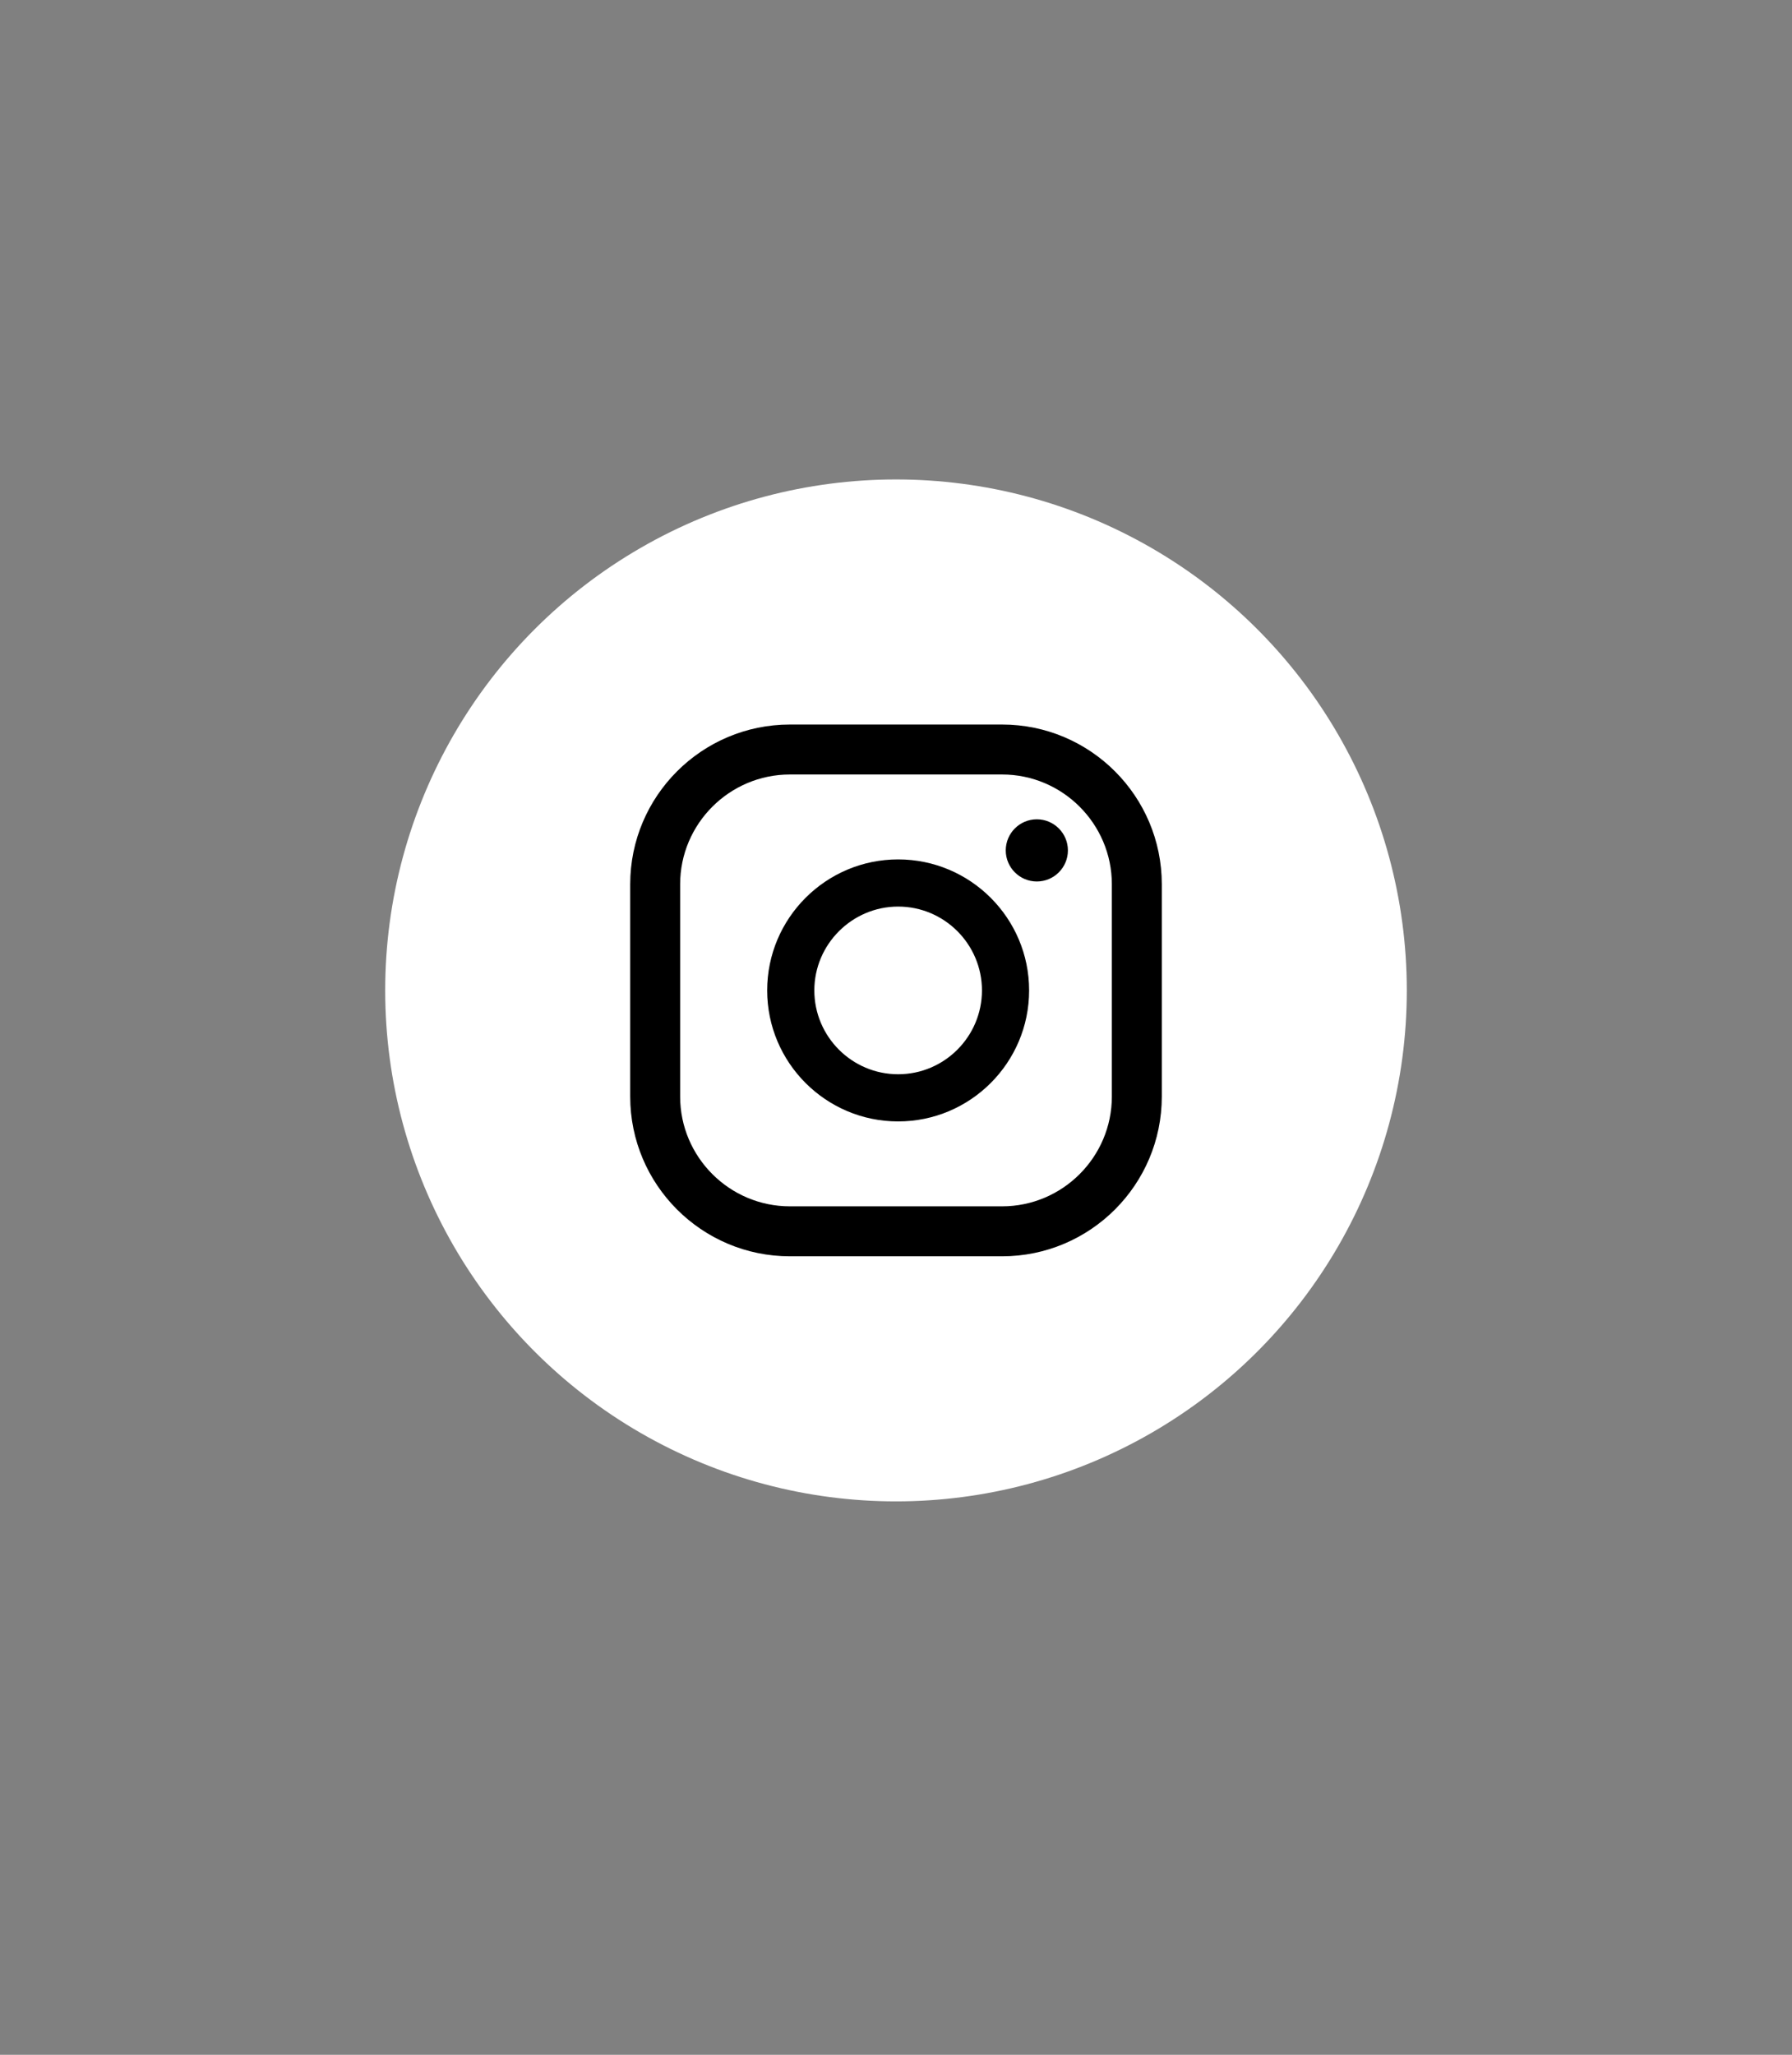 <?xml version="1.0" encoding="UTF-8"?> <svg xmlns="http://www.w3.org/2000/svg" xmlns:xlink="http://www.w3.org/1999/xlink" version="1.1" x="0px" y="0px" viewBox="0 0 83.6 95.83" style="enable-background:new 0 0 83.6 95.83;" xml:space="preserve"><rect x="0" y="0" width="83.6" height="95.83" fill="#808080" stroke="none"/> <style type="text/css"> .st0{fill:#FFFFFF;} </style> <g id="BACKGROUND"> </g> <g id="ELEMENTS"> <g> <circle class="st0" cx="41.8" cy="46.19" r="23.83"></circle> <g> <path d="M48.37,38.21c-0.8,0-1.45,0.65-1.45,1.45c0,0.8,0.65,1.45,1.45,1.45c0.8,0,1.45-0.65,1.45-1.45 C49.82,38.86,49.17,38.21,48.37,38.21z"></path> <path d="M41.9,40.08c-3.37,0-6.11,2.74-6.11,6.11c0,3.37,2.74,6.11,6.11,6.11c3.37,0,6.11-2.74,6.11-6.11 C48.01,42.82,45.27,40.08,41.9,40.08z M41.9,50.1c-2.16,0-3.91-1.76-3.91-3.91s1.76-3.91,3.91-3.91c2.16,0,3.91,1.76,3.91,3.91 S44.06,50.1,41.9,50.1z"></path> <path d="M46.75,58.59h-9.9c-4.11,0-7.45-3.34-7.45-7.45v-9.9c0-4.11,3.34-7.45,7.45-7.45h9.9c4.11,0,7.45,3.34,7.45,7.45v9.9 C54.2,55.25,50.86,58.59,46.75,58.59z M36.85,36.12c-2.82,0-5.12,2.3-5.12,5.12v9.9c0,2.82,2.3,5.12,5.12,5.12h9.9 c2.82,0,5.12-2.3,5.12-5.12v-9.9c0-2.82-2.3-5.12-5.12-5.12H36.85z"></path> </g> </g> </g> </svg> 
